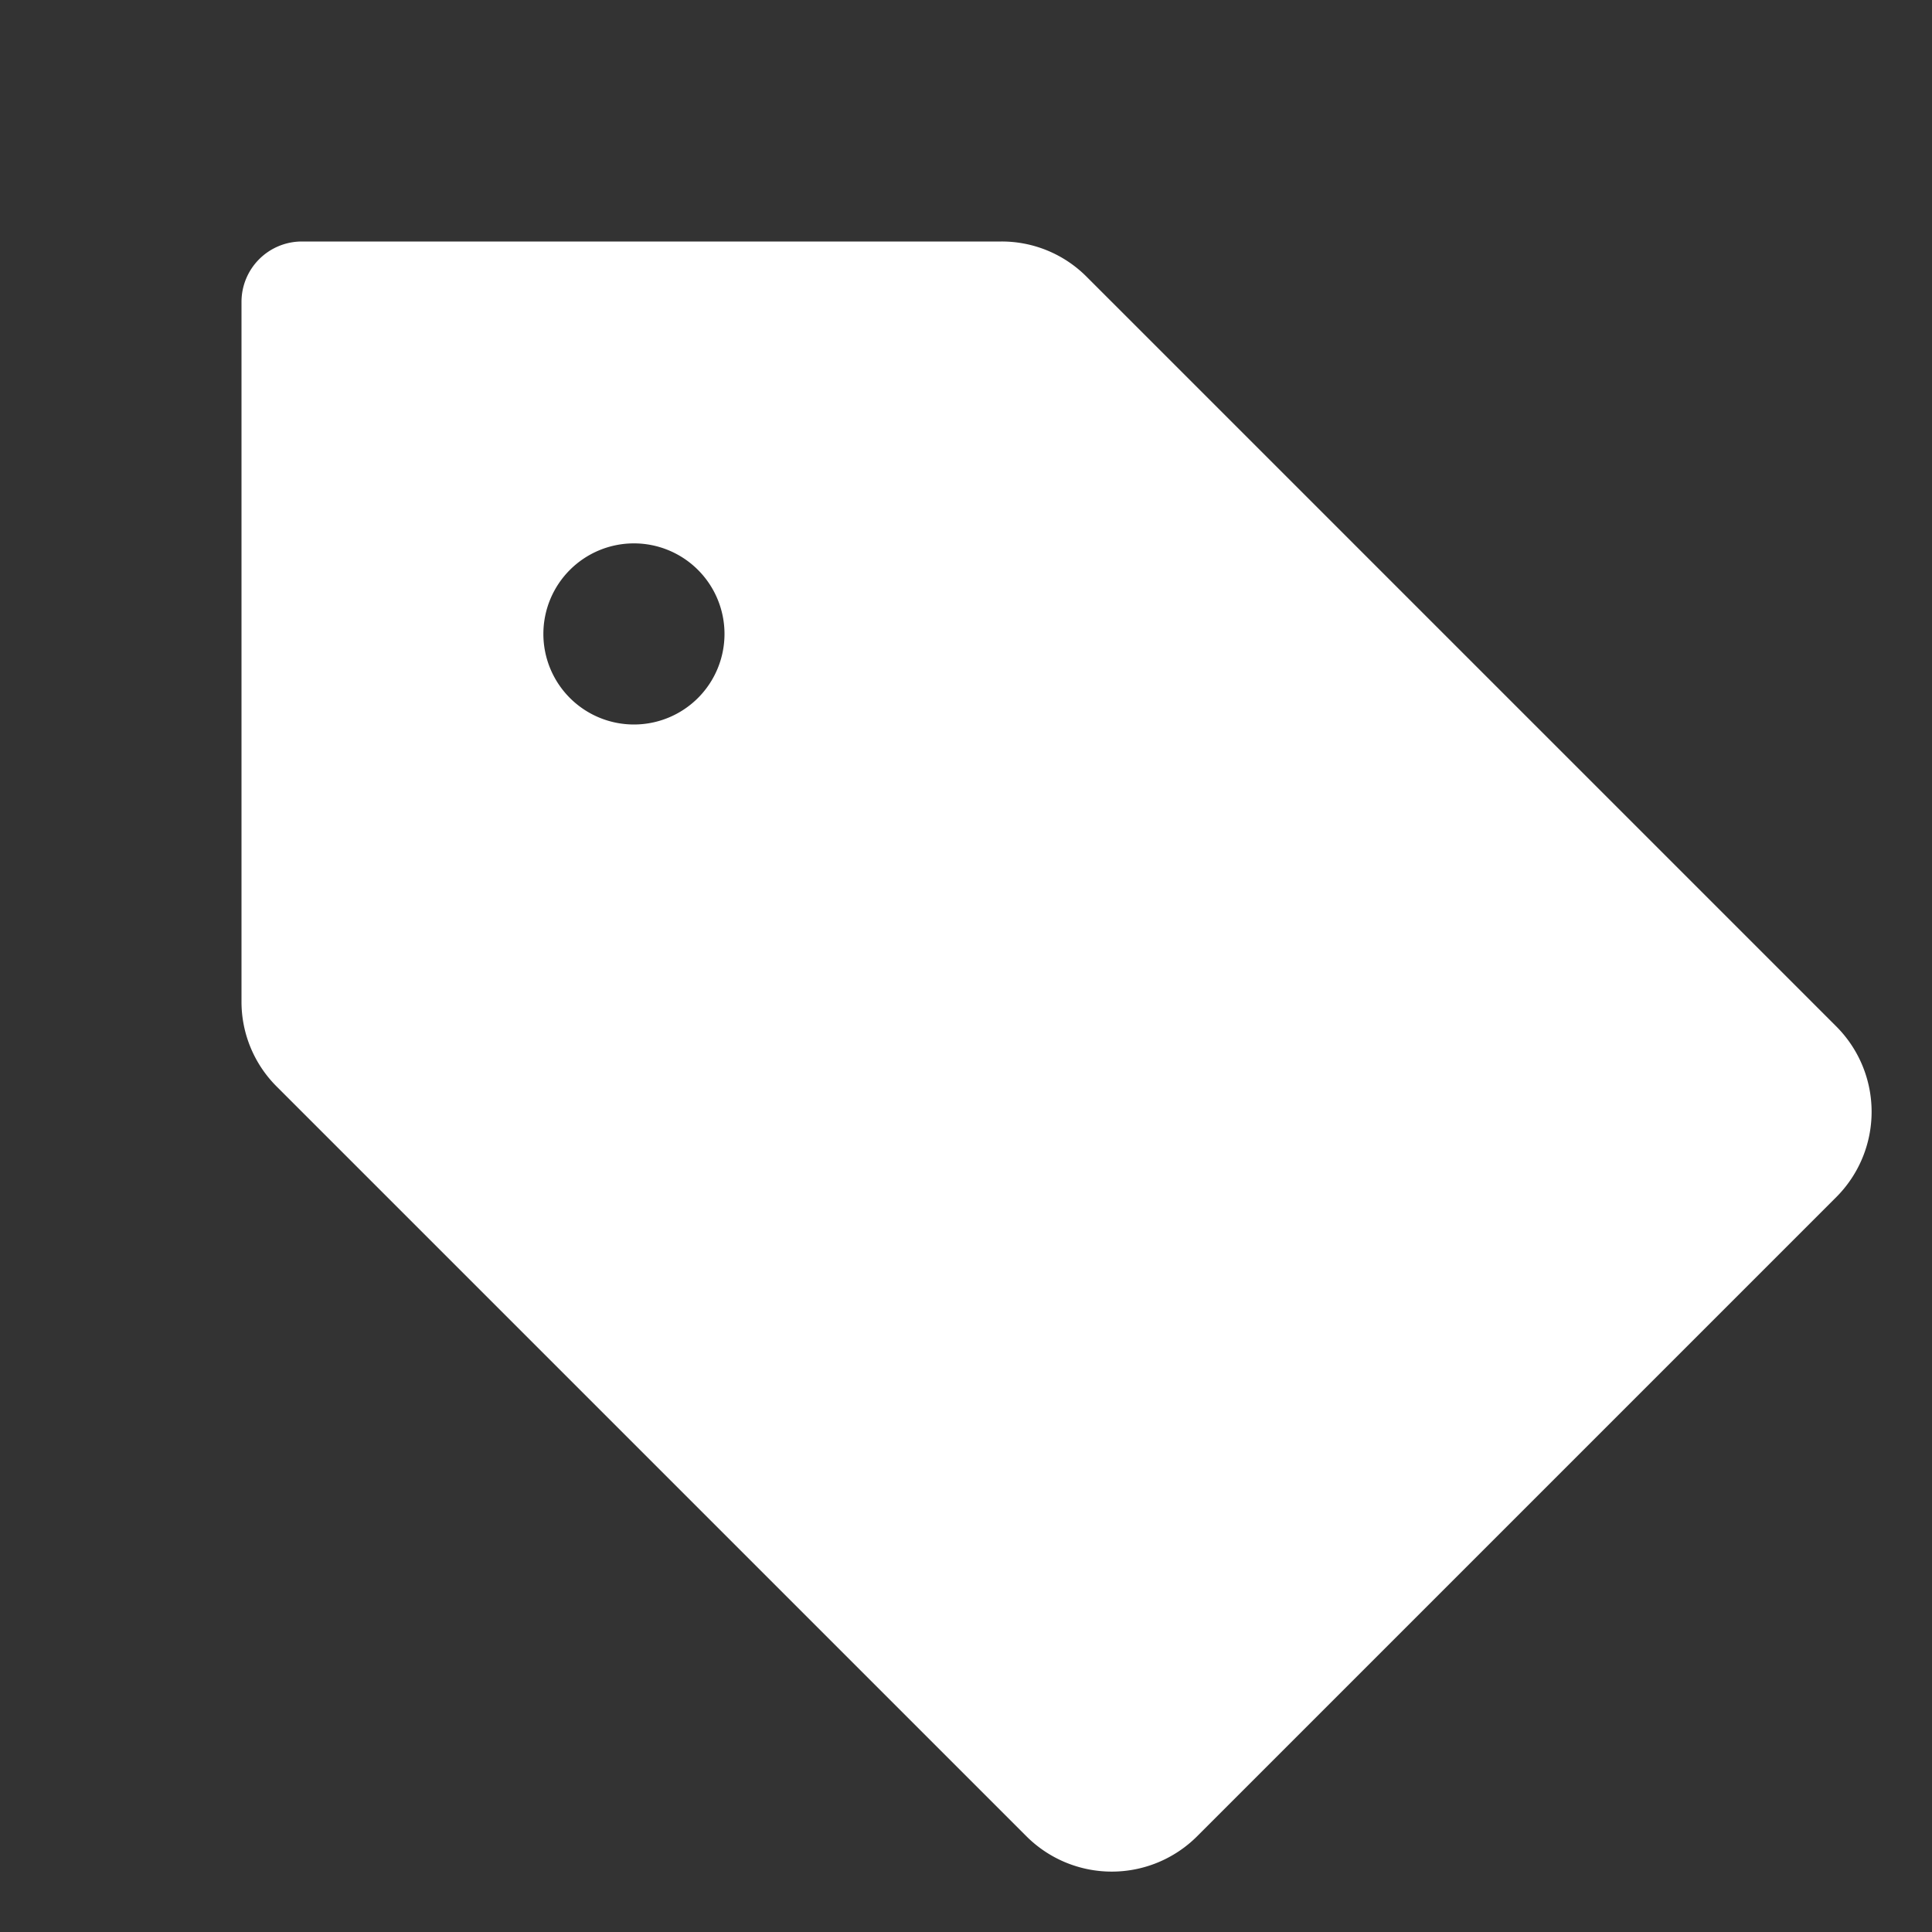 <svg xmlns="http://www.w3.org/2000/svg" width="32" height="32" fill="#fff" viewBox="0 0 256 256"><rect x="0" y="0" width="256" height="256" fill="#333333" stroke="none"/><path d="M243.31,136,144,36.69A15.86,15.86,0,0,0,132.69,32H40a8,8,0,0,0-8,8v92.69A15.86,15.86,0,0,0,36.69,144L136,243.31a16,16,0,0,0,22.63,0l84.68-84.68a16,16,0,0,0,0-22.63ZM84,96A12,12,0,1,1,96,84,12,12,0,0,1,84,96Z"></path></svg>